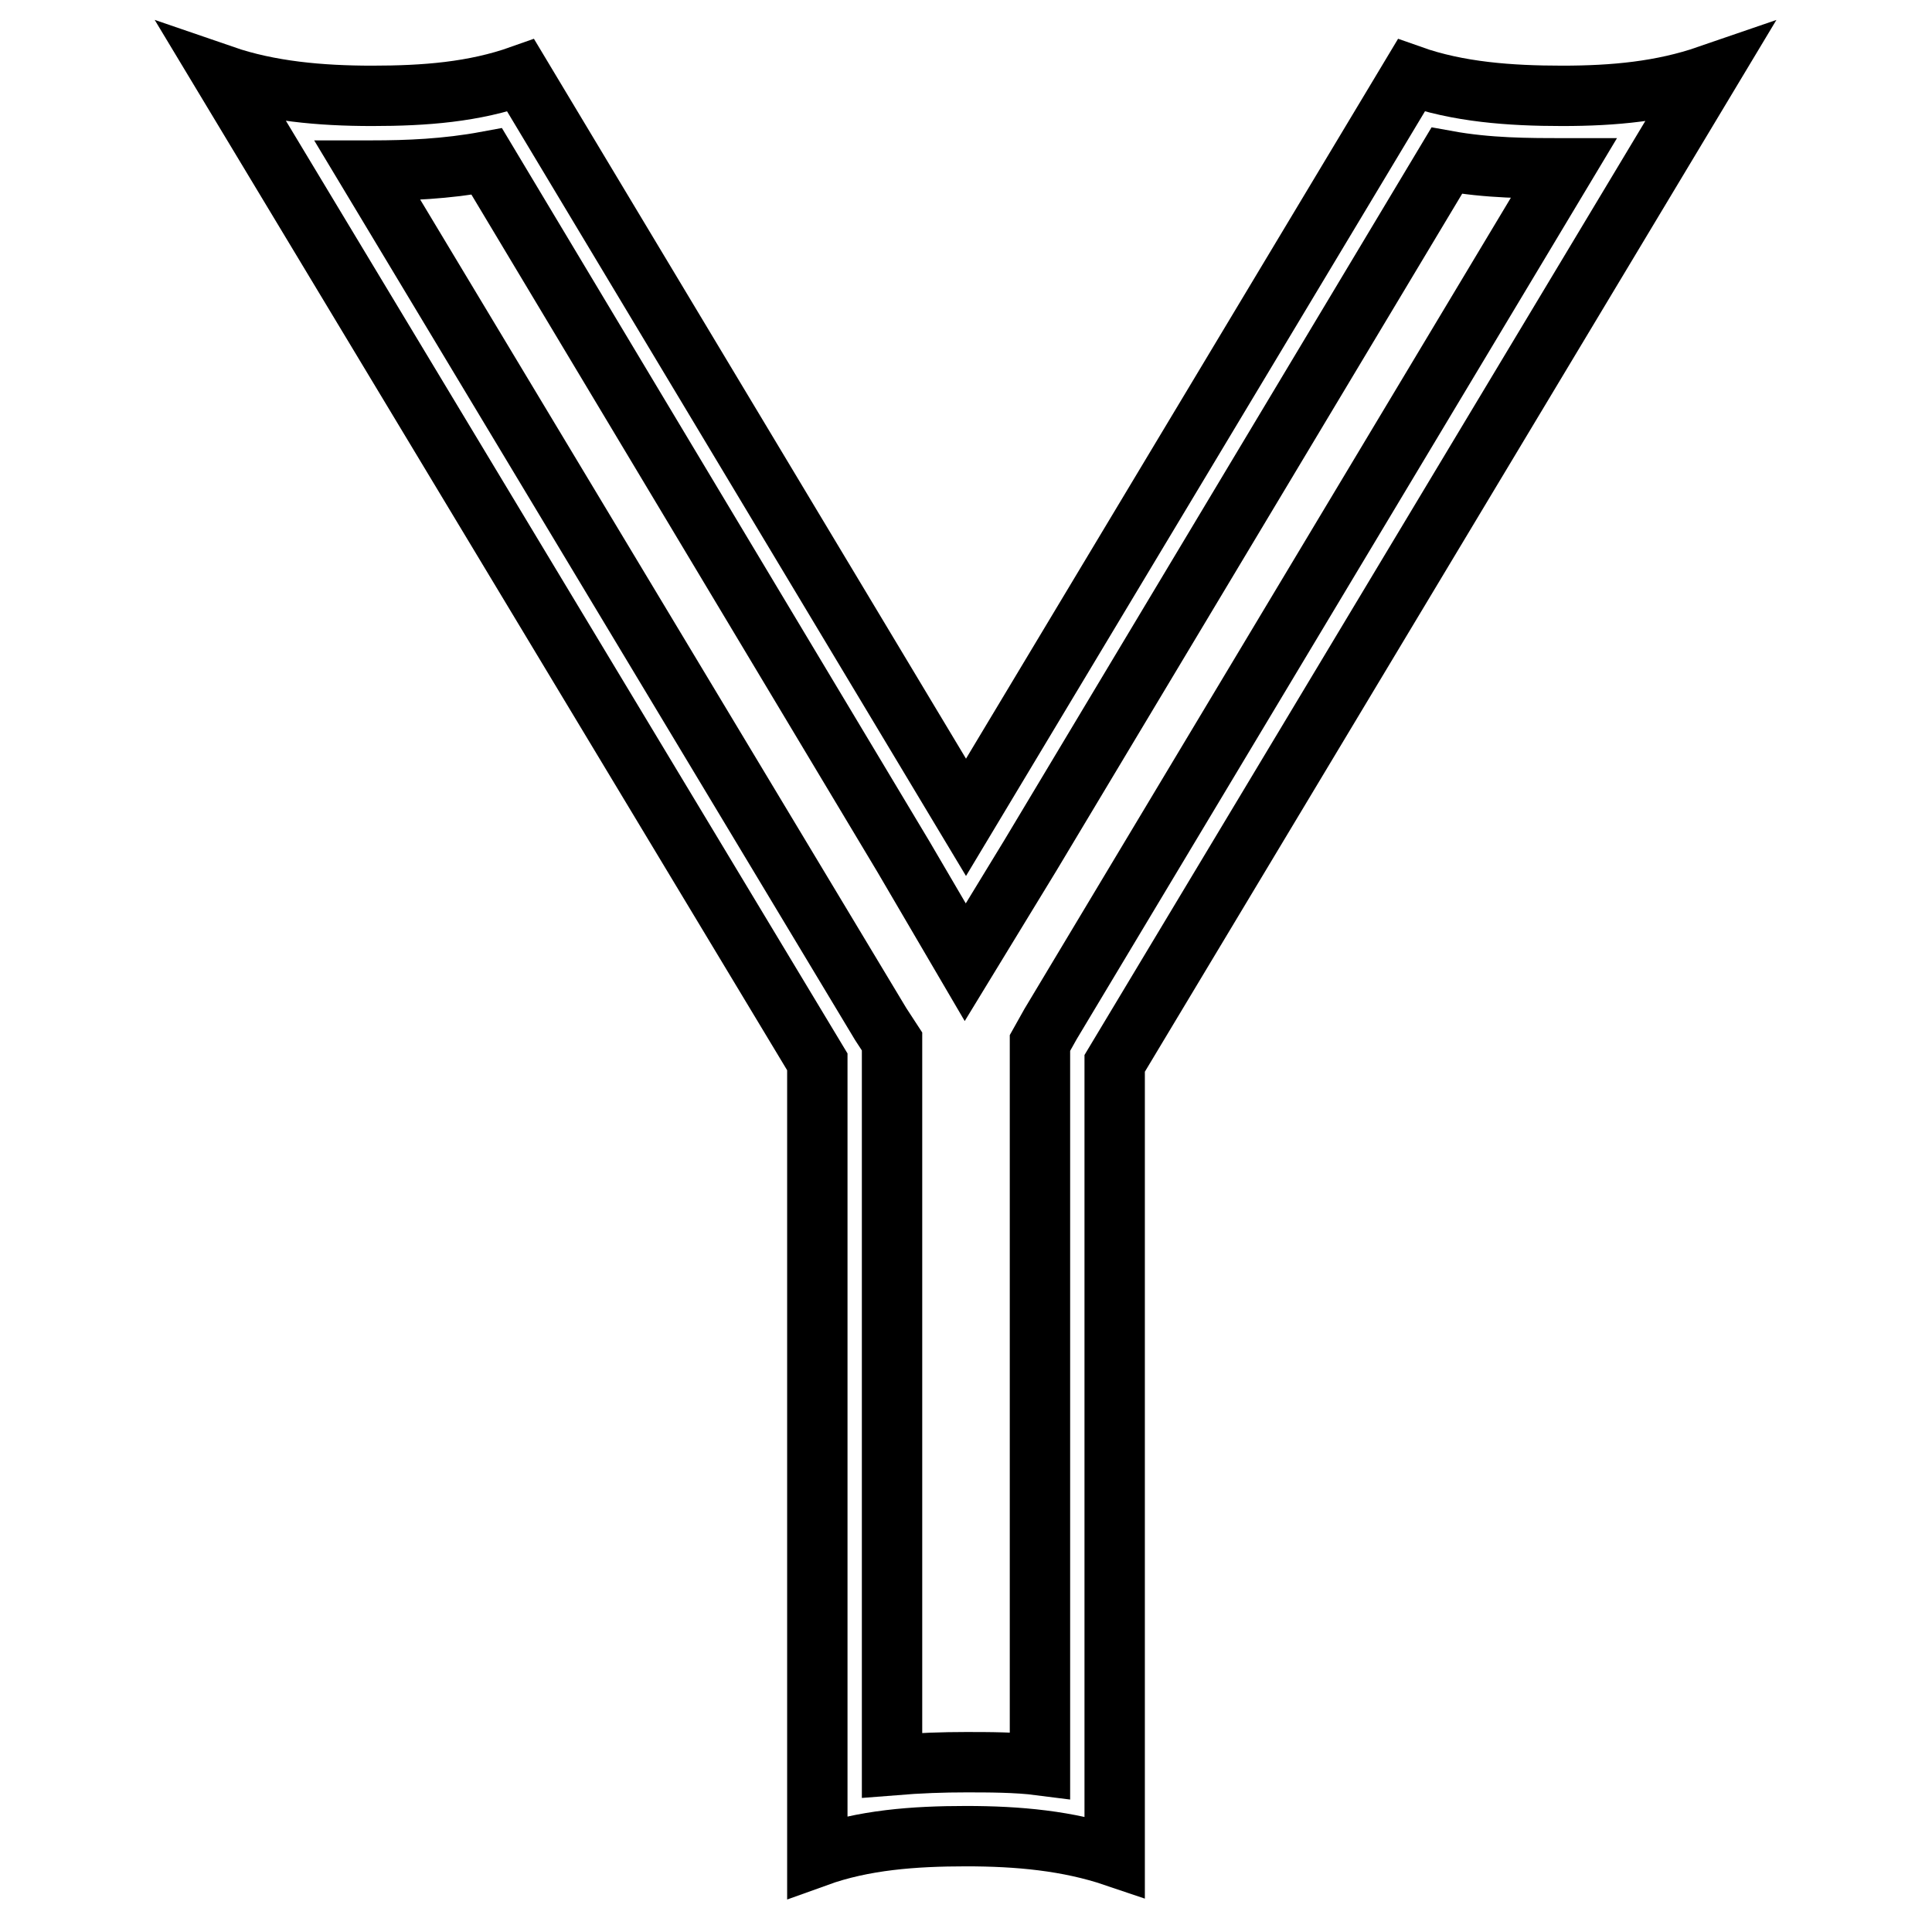<?xml version="1.0" encoding="utf-8"?>
<!-- Svg Vector Icons : http://www.onlinewebfonts.com/icon -->
<!DOCTYPE svg PUBLIC "-//W3C//DTD SVG 1.1//EN" "http://www.w3.org/Graphics/SVG/1.1/DTD/svg11.dtd">
<svg version="1.1" xmlns="http://www.w3.org/2000/svg" xmlns:xlink="http://www.w3.org/1999/xlink" x="0px" y="0px" viewBox="0 0 256 256" enable-background="new 0 0 256 256" xml:space="preserve">
<g> <path stroke-width="8" fill-opacity="0" stroke="#000000"  d="M207,12.7c-6.9,0-13.8-0.5-20-2.7l-59,98.3L69,10c-6.2,2.2-12.7,2.7-19.7,2.7c-6.8,0-13.6-0.6-19.7-2.7 l78.7,130.7V246c6.1-2.2,12.8-2.7,19.7-2.7c6.9,0,13.5,0.6,19.7,2.7V140.9L226.3,10C220.2,12.1,213.9,12.7,207,12.7z M139.2,135.7 l-1.4,2.5v2.7v93c-3.1-0.4-6.9-0.4-9.8-0.4c-3,0-6.1,0.1-9.8,0.4v-93.1V138l-1.5-2.3l-68-113.1c0.2,0,0.4,0,0.6,0 c4.7,0,9.8-0.2,15.2-1.2l55.2,92.1l8.2,14l8.6-14.1l55.2-92.1c5.5,1,10.8,1,15.2,1c0.1,0,0.2,0,0.3,0L139.2,135.7z"/></g>
</svg>